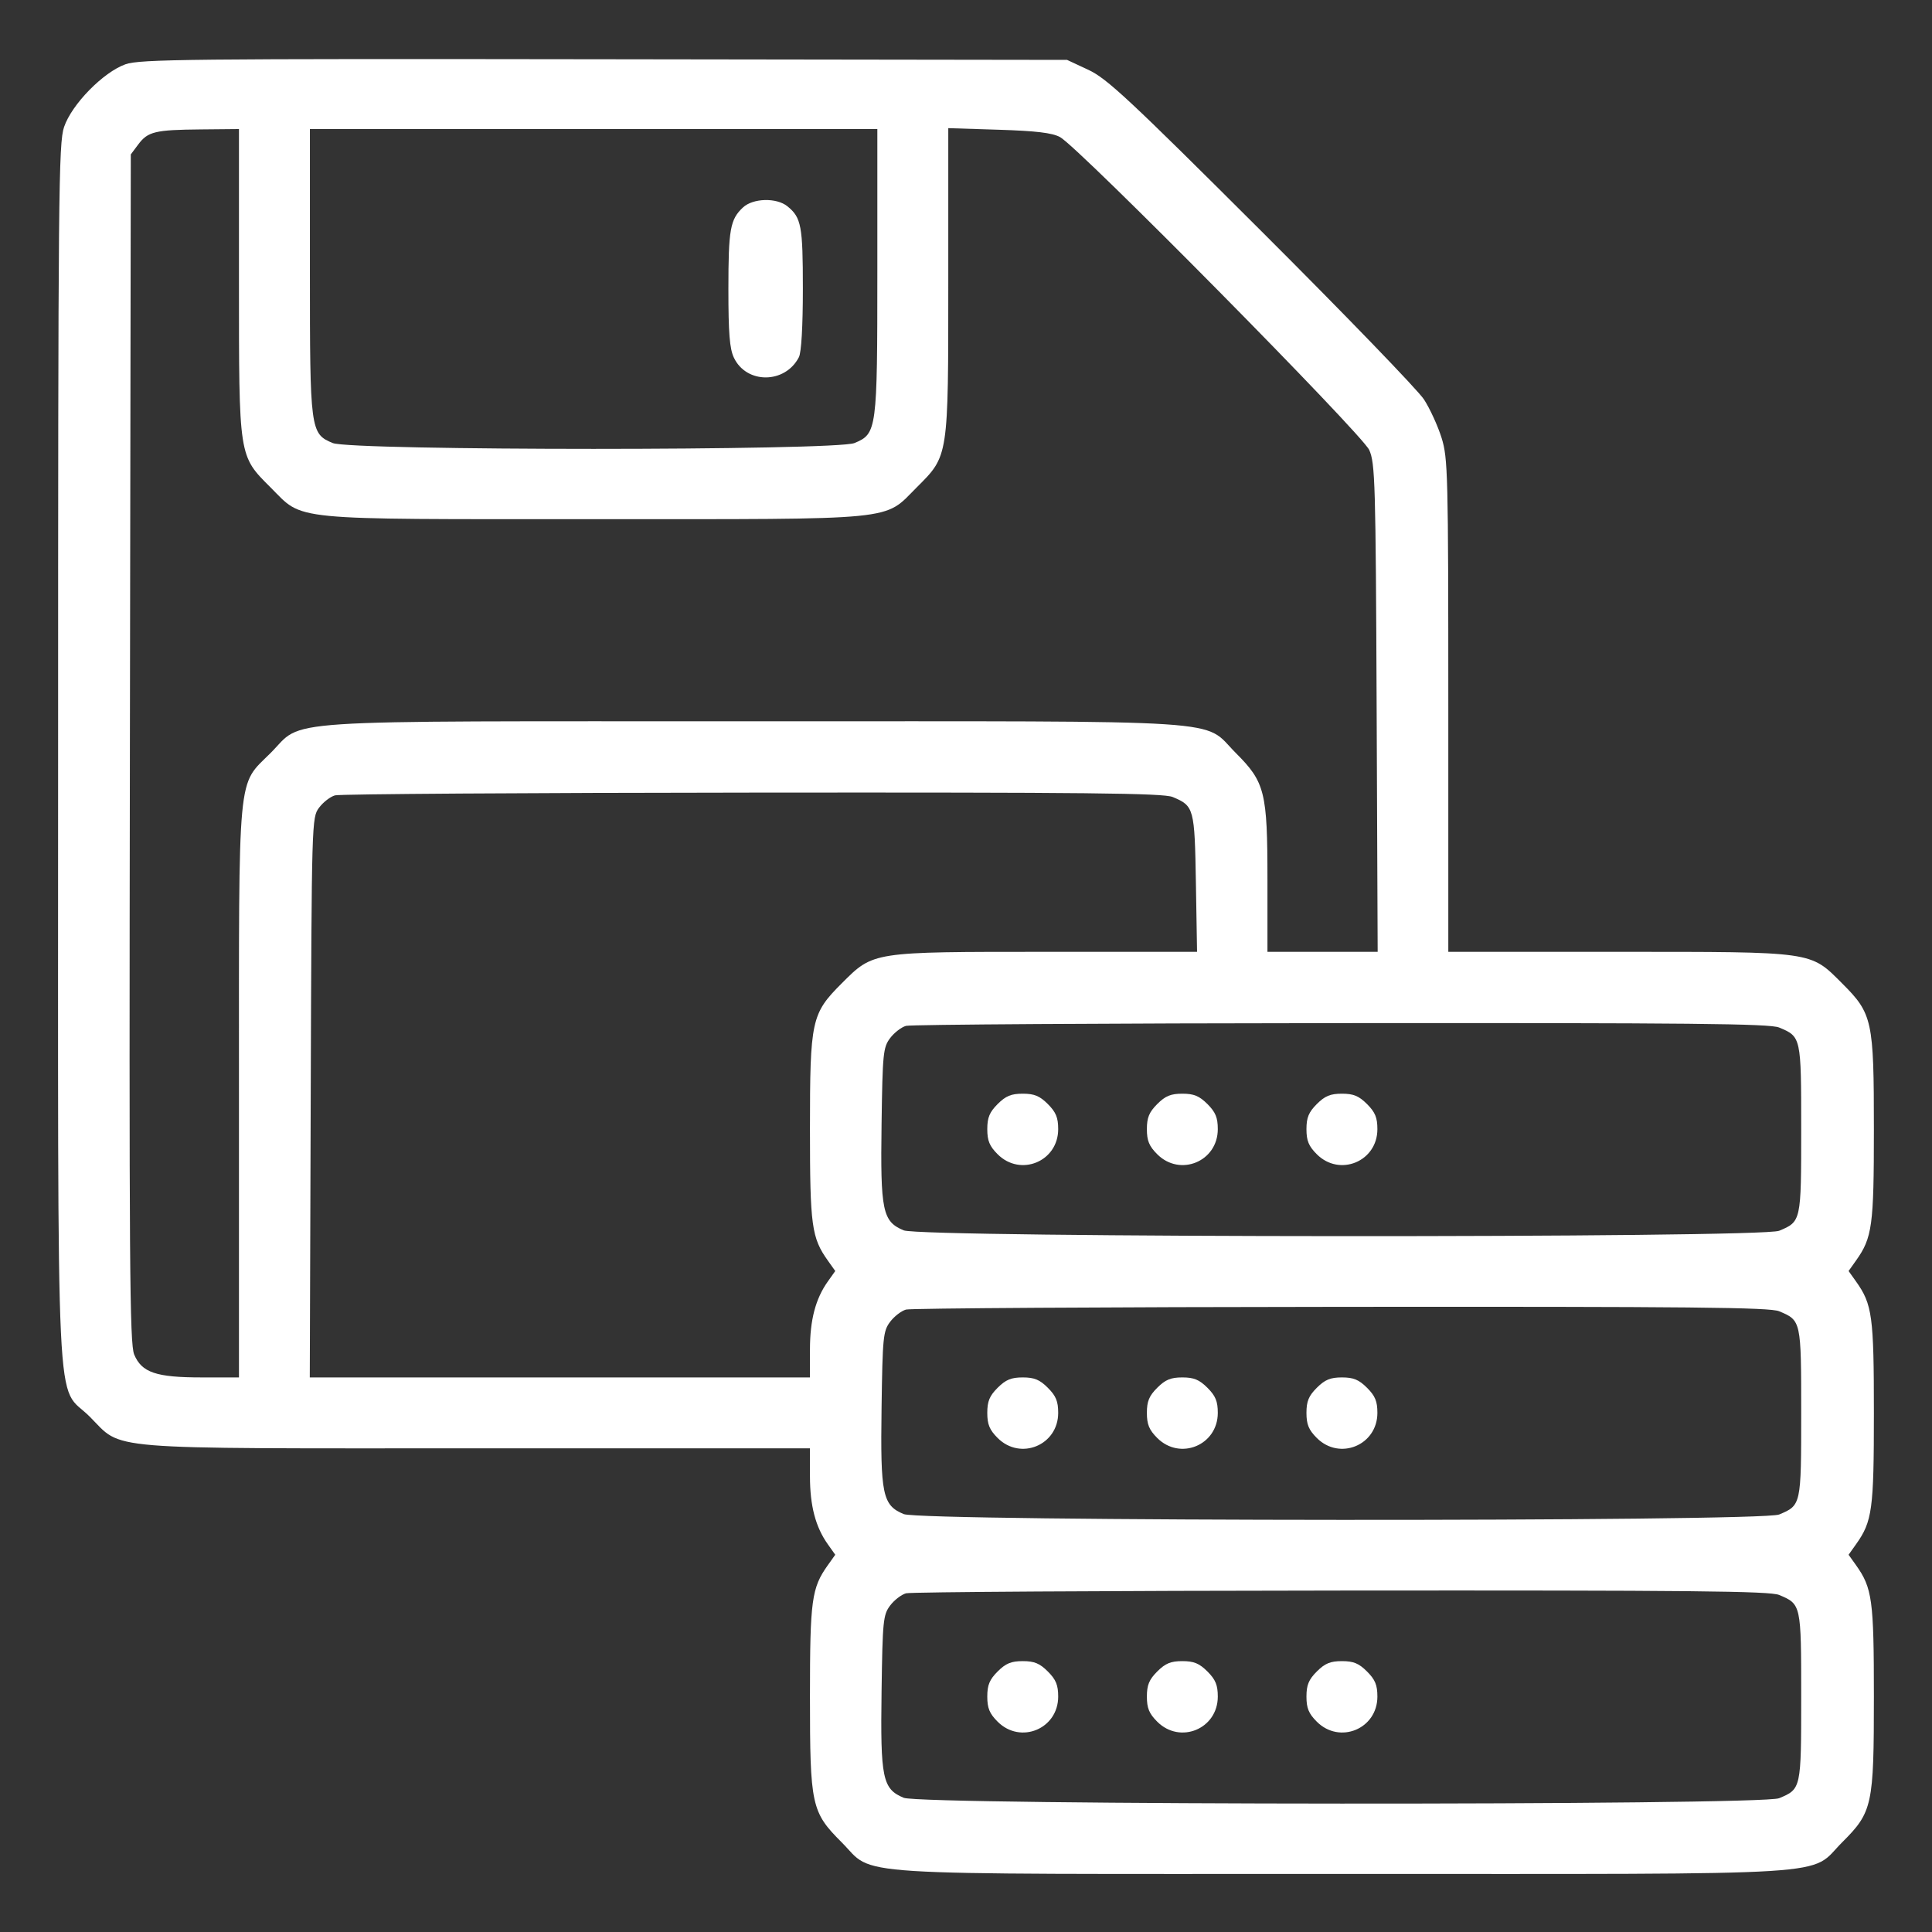 <svg width="64" height="64" viewBox="0 0 64 64" fill="none" xmlns="http://www.w3.org/2000/svg">
<rect x="0" y="0" width="64" height="64" fill="#333333" stroke="none"/>
<path fill-rule="evenodd" clip-rule="evenodd" d="M4.157 2.129C3.42 2.391 2.377 3.455 2.122 4.208C1.94 4.741 1.925 6.395 1.925 24.952C1.925 47.916 1.823 45.779 2.973 46.929C4.097 48.053 3.179 47.978 15.808 47.978H26.831V48.903C26.831 49.881 27.016 50.585 27.424 51.158L27.669 51.503L27.424 51.847C26.885 52.604 26.831 52.999 26.831 56.196C26.831 59.81 26.878 60.026 27.879 61.027C29.018 62.166 27.599 62.076 44.453 62.076C61.307 62.076 59.888 62.166 61.026 61.027C62.028 60.026 62.075 59.81 62.075 56.196C62.075 52.999 62.021 52.604 61.482 51.847L61.237 51.503L61.482 51.158C62.022 50.401 62.075 50.007 62.075 46.803C62.075 43.6 62.022 43.206 61.482 42.449L61.237 42.104L61.482 41.759C62.021 41.002 62.075 40.608 62.075 37.411C62.075 33.797 62.028 33.581 61.026 32.579C59.953 31.506 60.128 31.531 53.596 31.531H47.977V23.376C47.977 15.703 47.964 15.18 47.755 14.507C47.632 14.113 47.37 13.54 47.172 13.233C46.974 12.926 44.55 10.417 41.785 7.658C37.397 3.279 36.668 2.6 36.053 2.313L35.348 1.984L20.017 1.963C6.253 1.944 4.631 1.961 4.157 2.129ZM7.916 9.306C7.916 15.177 7.902 15.087 8.965 16.149C10.075 17.259 9.447 17.198 19.664 17.198C29.882 17.198 29.254 17.259 30.364 16.149C31.427 15.087 31.413 15.179 31.413 9.291V4.245L33.087 4.298C34.321 4.337 34.853 4.4 35.113 4.54C35.721 4.865 45.121 14.378 45.358 14.907C45.553 15.342 45.572 15.983 45.603 23.454L45.637 31.531H43.811H41.986V29.143C41.986 26.233 41.905 25.911 40.937 24.943C39.801 23.806 41.141 23.894 24.951 23.894C8.761 23.894 10.101 23.806 8.965 24.943C7.851 26.057 7.916 25.354 7.916 36.192V45.629H6.679C5.17 45.629 4.695 45.467 4.445 44.87C4.295 44.51 4.276 41.89 4.303 24.785L4.333 5.115L4.579 4.786C4.898 4.358 5.137 4.301 6.653 4.287L7.916 4.275V9.306ZM29.063 8.978C29.063 14.257 29.048 14.367 28.307 14.676C27.692 14.934 11.637 14.934 11.021 14.676C10.28 14.367 10.266 14.257 10.266 8.978V4.275H19.664H29.063V8.978ZM24.613 6.871C24.187 7.268 24.129 7.595 24.129 9.581C24.129 11.038 24.17 11.552 24.311 11.848C24.728 12.728 26.011 12.718 26.465 11.831C26.546 11.671 26.596 10.812 26.596 9.562C26.596 7.478 26.545 7.207 26.083 6.833C25.724 6.542 24.945 6.562 24.613 6.871ZM38.847 26.402C39.555 26.698 39.574 26.768 39.616 29.258L39.654 31.531H34.673C28.858 31.531 28.941 31.518 27.879 32.579C26.878 33.581 26.831 33.797 26.831 37.411C26.831 40.608 26.885 41.002 27.424 41.759L27.669 42.104L27.424 42.449C27.016 43.021 26.831 43.726 26.831 44.703V45.629H18.546H10.262L10.293 36.356C10.324 27.158 10.327 27.081 10.57 26.755C10.705 26.574 10.943 26.39 11.099 26.347C11.255 26.303 17.477 26.262 24.925 26.256C36.025 26.246 38.537 26.273 38.847 26.402ZM58.936 34.038C59.666 34.343 59.667 34.347 59.667 37.405C59.667 40.463 59.666 40.466 58.936 40.771C58.347 41.017 30.527 41.004 29.936 40.757C29.234 40.464 29.162 40.115 29.203 37.225C29.236 34.897 29.256 34.696 29.485 34.391C29.62 34.21 29.858 34.026 30.013 33.983C30.169 33.939 36.655 33.898 44.427 33.892C56.019 33.883 58.626 33.909 58.936 34.038ZM33.048 36.573C32.779 36.843 32.705 37.022 32.705 37.405C32.705 37.788 32.779 37.967 33.048 38.236C33.805 38.993 35.054 38.475 35.054 37.405C35.054 37.022 34.98 36.843 34.711 36.573C34.442 36.304 34.262 36.23 33.88 36.23C33.497 36.23 33.318 36.304 33.048 36.573ZM38.335 36.573C38.066 36.843 37.992 37.022 37.992 37.405C37.992 37.788 38.066 37.967 38.335 38.236C39.092 38.993 40.341 38.475 40.341 37.405C40.341 37.022 40.267 36.843 39.998 36.573C39.728 36.304 39.549 36.23 39.166 36.23C38.783 36.23 38.604 36.304 38.335 36.573ZM43.621 36.573C43.352 36.843 43.278 37.022 43.278 37.405C43.278 37.788 43.352 37.967 43.621 38.236C44.378 38.993 45.628 38.475 45.628 37.405C45.628 37.022 45.554 36.843 45.284 36.573C45.015 36.304 44.836 36.23 44.453 36.23C44.07 36.23 43.891 36.304 43.621 36.573ZM58.936 43.437C59.666 43.742 59.667 43.745 59.667 46.803C59.667 49.861 59.666 49.865 58.936 50.17C58.347 50.416 30.527 50.403 29.936 50.156C29.234 49.863 29.162 49.514 29.203 46.624C29.236 44.295 29.256 44.094 29.485 43.789C29.62 43.608 29.858 43.425 30.013 43.381C30.169 43.338 36.655 43.297 44.427 43.291C56.019 43.281 58.626 43.307 58.936 43.437ZM33.048 45.972C32.779 46.241 32.705 46.42 32.705 46.803C32.705 47.186 32.779 47.365 33.048 47.635C33.805 48.391 35.054 47.874 35.054 46.803C35.054 46.42 34.98 46.241 34.711 45.972C34.442 45.703 34.262 45.629 33.88 45.629C33.497 45.629 33.318 45.703 33.048 45.972ZM38.335 45.972C38.066 46.241 37.992 46.42 37.992 46.803C37.992 47.186 38.066 47.365 38.335 47.635C39.092 48.391 40.341 47.874 40.341 46.803C40.341 46.42 40.267 46.241 39.998 45.972C39.728 45.703 39.549 45.629 39.166 45.629C38.783 45.629 38.604 45.703 38.335 45.972ZM43.621 45.972C43.352 46.241 43.278 46.42 43.278 46.803C43.278 47.186 43.352 47.365 43.621 47.635C44.378 48.391 45.628 47.874 45.628 46.803C45.628 46.42 45.554 46.241 45.284 45.972C45.015 45.703 44.836 45.629 44.453 45.629C44.07 45.629 43.891 45.703 43.621 45.972ZM58.936 52.835C59.666 53.141 59.667 53.144 59.667 56.202C59.667 59.26 59.666 59.263 58.936 59.568C58.347 59.815 30.527 59.801 29.936 59.554C29.234 59.261 29.162 58.913 29.203 56.022C29.236 53.694 29.256 53.493 29.485 53.188C29.62 53.007 29.858 52.824 30.013 52.78C30.169 52.736 36.655 52.696 44.427 52.689C56.019 52.679 58.626 52.706 58.936 52.835ZM33.048 55.37C32.779 55.64 32.705 55.819 32.705 56.202C32.705 56.585 32.779 56.764 33.048 57.033C33.805 57.79 35.054 57.272 35.054 56.202C35.054 55.819 34.98 55.64 34.711 55.37C34.442 55.101 34.262 55.027 33.88 55.027C33.497 55.027 33.318 55.101 33.048 55.37ZM38.335 55.37C38.066 55.64 37.992 55.819 37.992 56.202C37.992 56.585 38.066 56.764 38.335 57.033C39.092 57.79 40.341 57.272 40.341 56.202C40.341 55.819 40.267 55.64 39.998 55.37C39.728 55.101 39.549 55.027 39.166 55.027C38.783 55.027 38.604 55.101 38.335 55.37ZM43.621 55.37C43.352 55.64 43.278 55.819 43.278 56.202C43.278 56.585 43.352 56.764 43.621 57.033C44.378 57.79 45.628 57.272 45.628 56.202C45.628 55.819 45.554 55.64 45.284 55.37C45.015 55.101 44.836 55.027 44.453 55.027C44.07 55.027 43.891 55.101 43.621 55.37Z" fill="white"/>
</svg>
